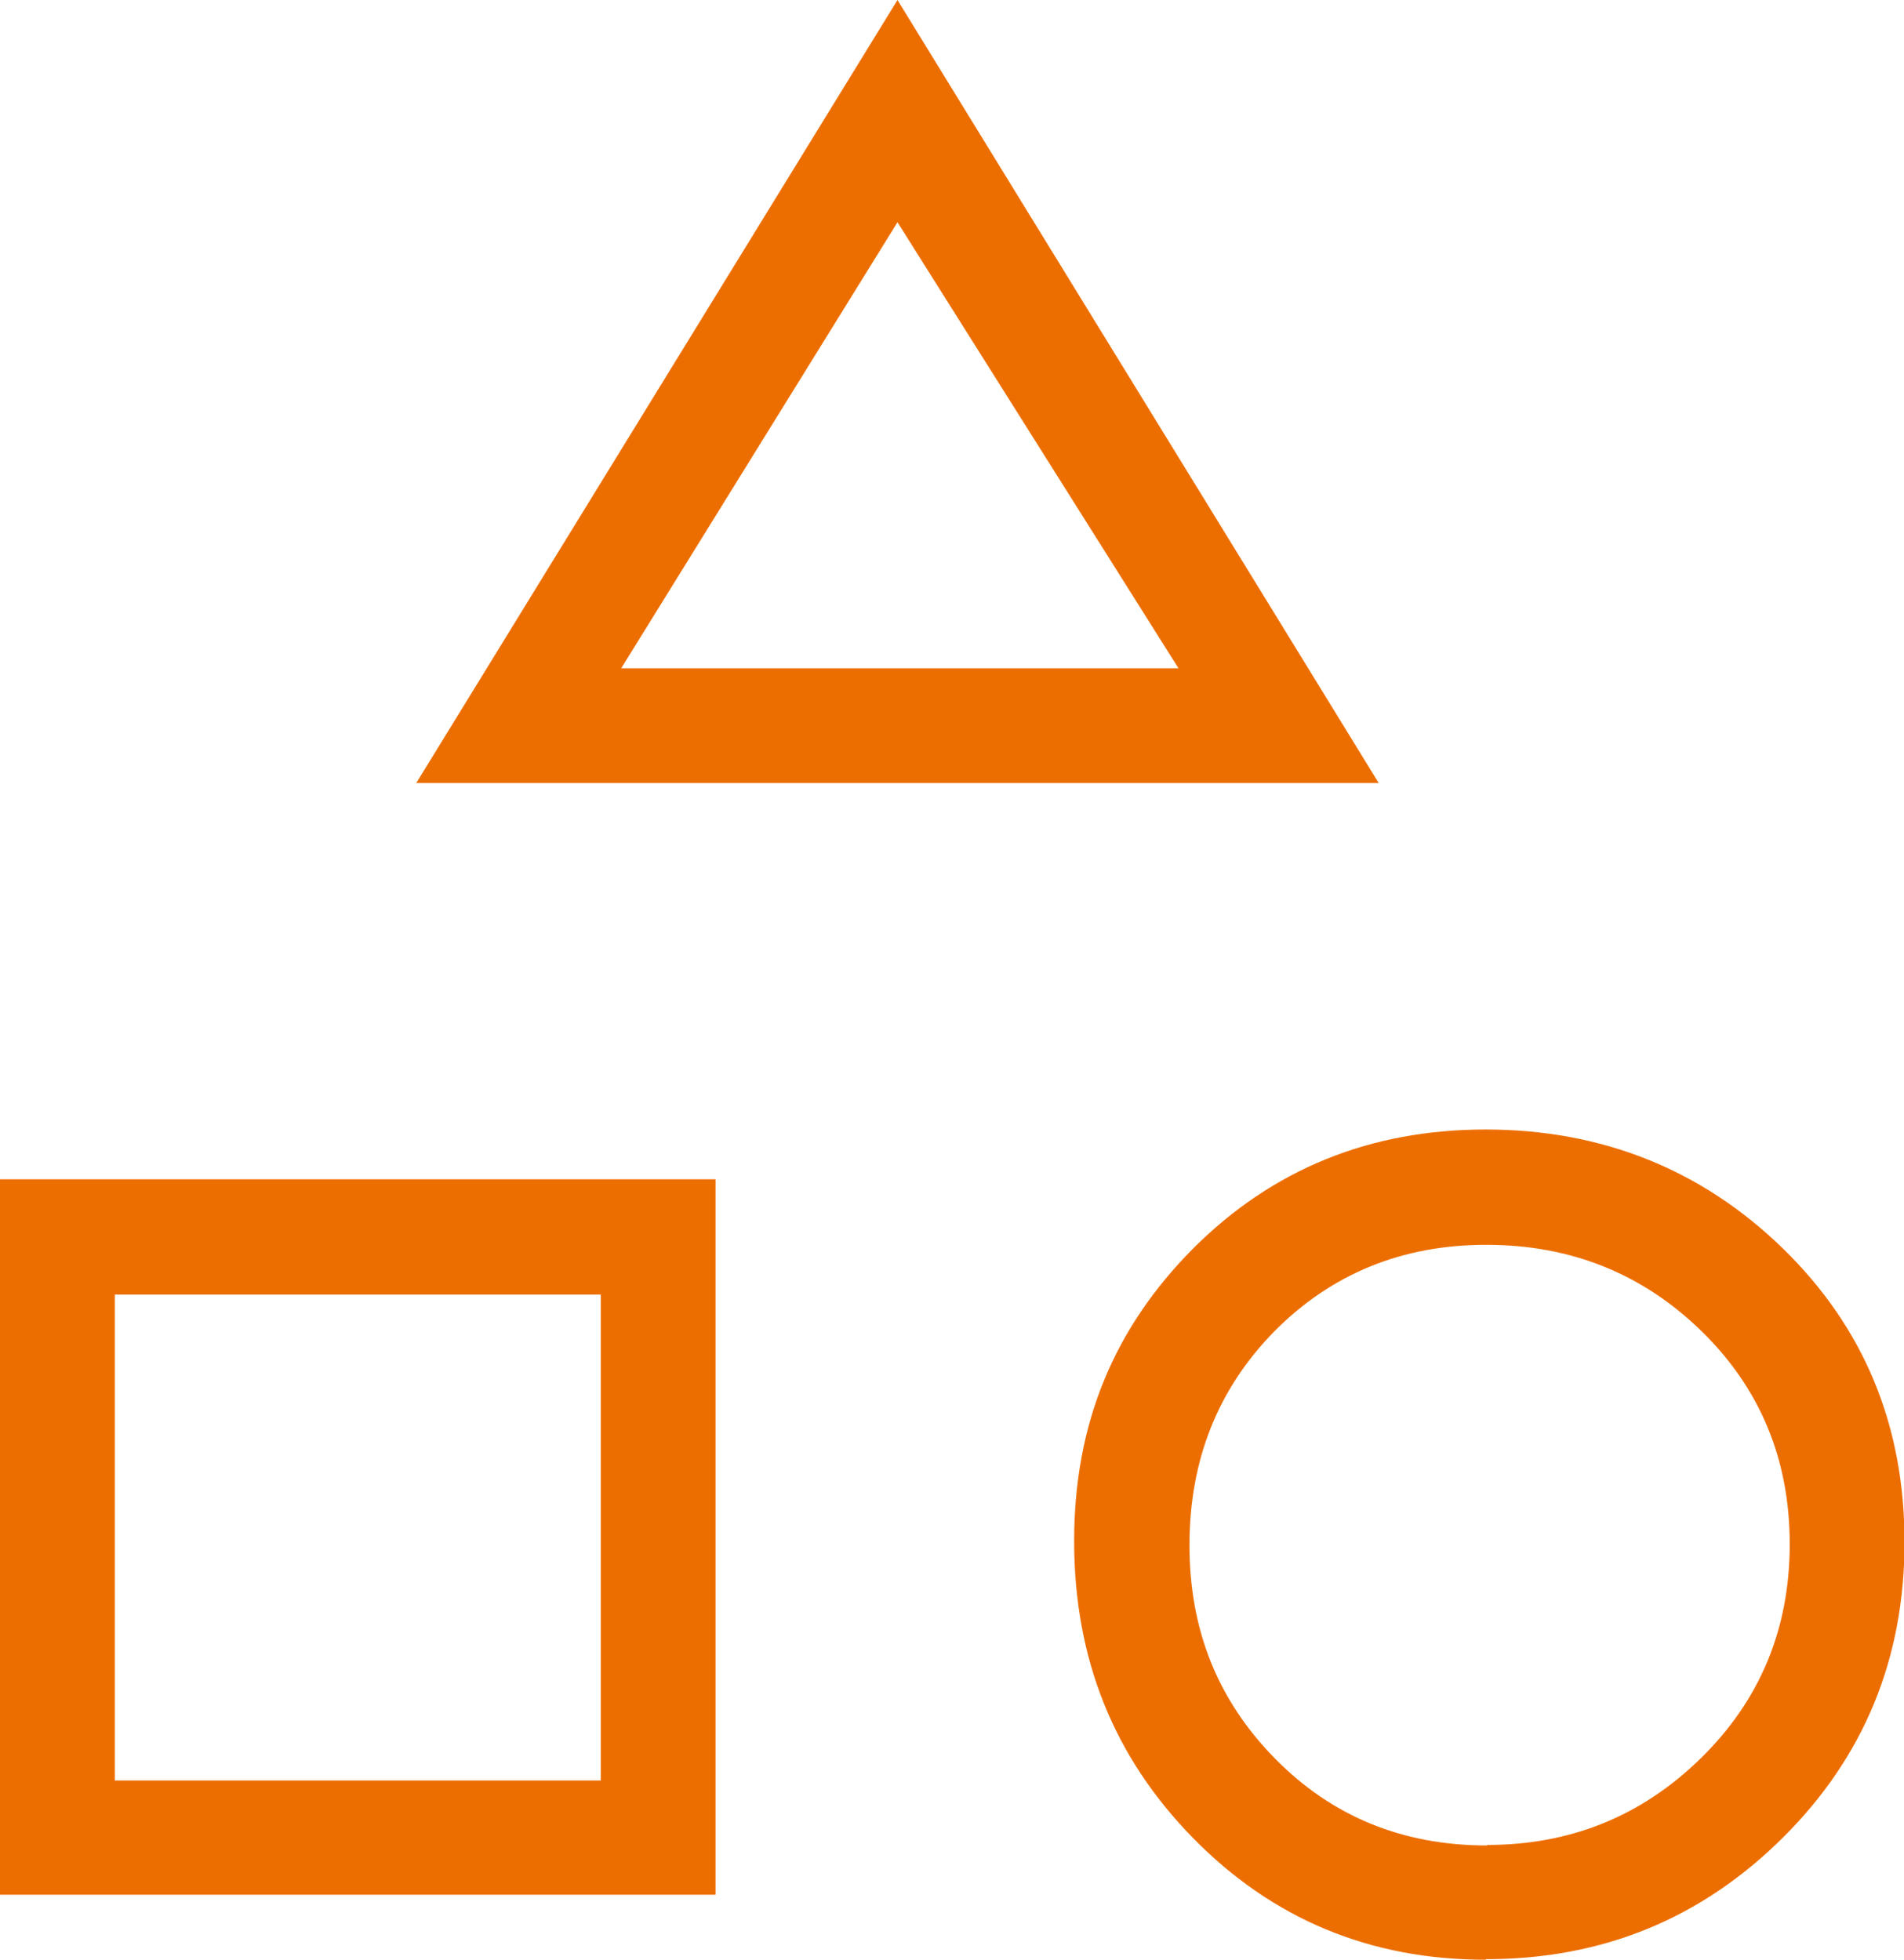<?xml version="1.0" encoding="UTF-8"?>
<svg id="Layer_2" data-name="Layer 2" xmlns="http://www.w3.org/2000/svg" viewBox="0 0 36.32 37.39">
  <defs>
    <style>
      .cls-1 {
        fill: #ED6E00;
        stroke-width: 0px;
      }
    </style>
  </defs>
  <g id="Layer_1-2" data-name="Layer 1">
    <path class="cls-1" d="M7.94,14.94L17.12,0l9.18,14.94H7.94ZM28.34,37.39c-2.2,0-4.06-.77-5.58-2.32s-2.27-3.43-2.27-5.67.76-4.06,2.27-5.58c1.51-1.51,3.37-2.27,5.58-2.27s4.12.76,5.67,2.27c1.55,1.51,2.32,3.38,2.32,5.6s-.77,4.1-2.32,5.64c-1.55,1.54-3.43,2.32-5.67,2.32ZM0,36.15v-13.65h13.65v13.65S0,36.15,0,36.15ZM28.37,35.2c1.59,0,2.95-.55,4.08-1.66,1.13-1.11,1.69-2.47,1.69-4.08s-.56-2.97-1.69-4.07c-1.13-1.1-2.5-1.64-4.1-1.64s-2.95.55-4.04,1.65c-1.08,1.1-1.62,2.46-1.62,4.08s.54,2.96,1.63,4.07c1.09,1.11,2.44,1.66,4.05,1.66ZM2.19,33.97h9.27v-9.27H2.19s0,9.27,0,9.27ZM11.85,12.75h10.63l-5.36-8.51s-5.27,8.51-5.27,8.51Z"/>
  </g>
</svg>